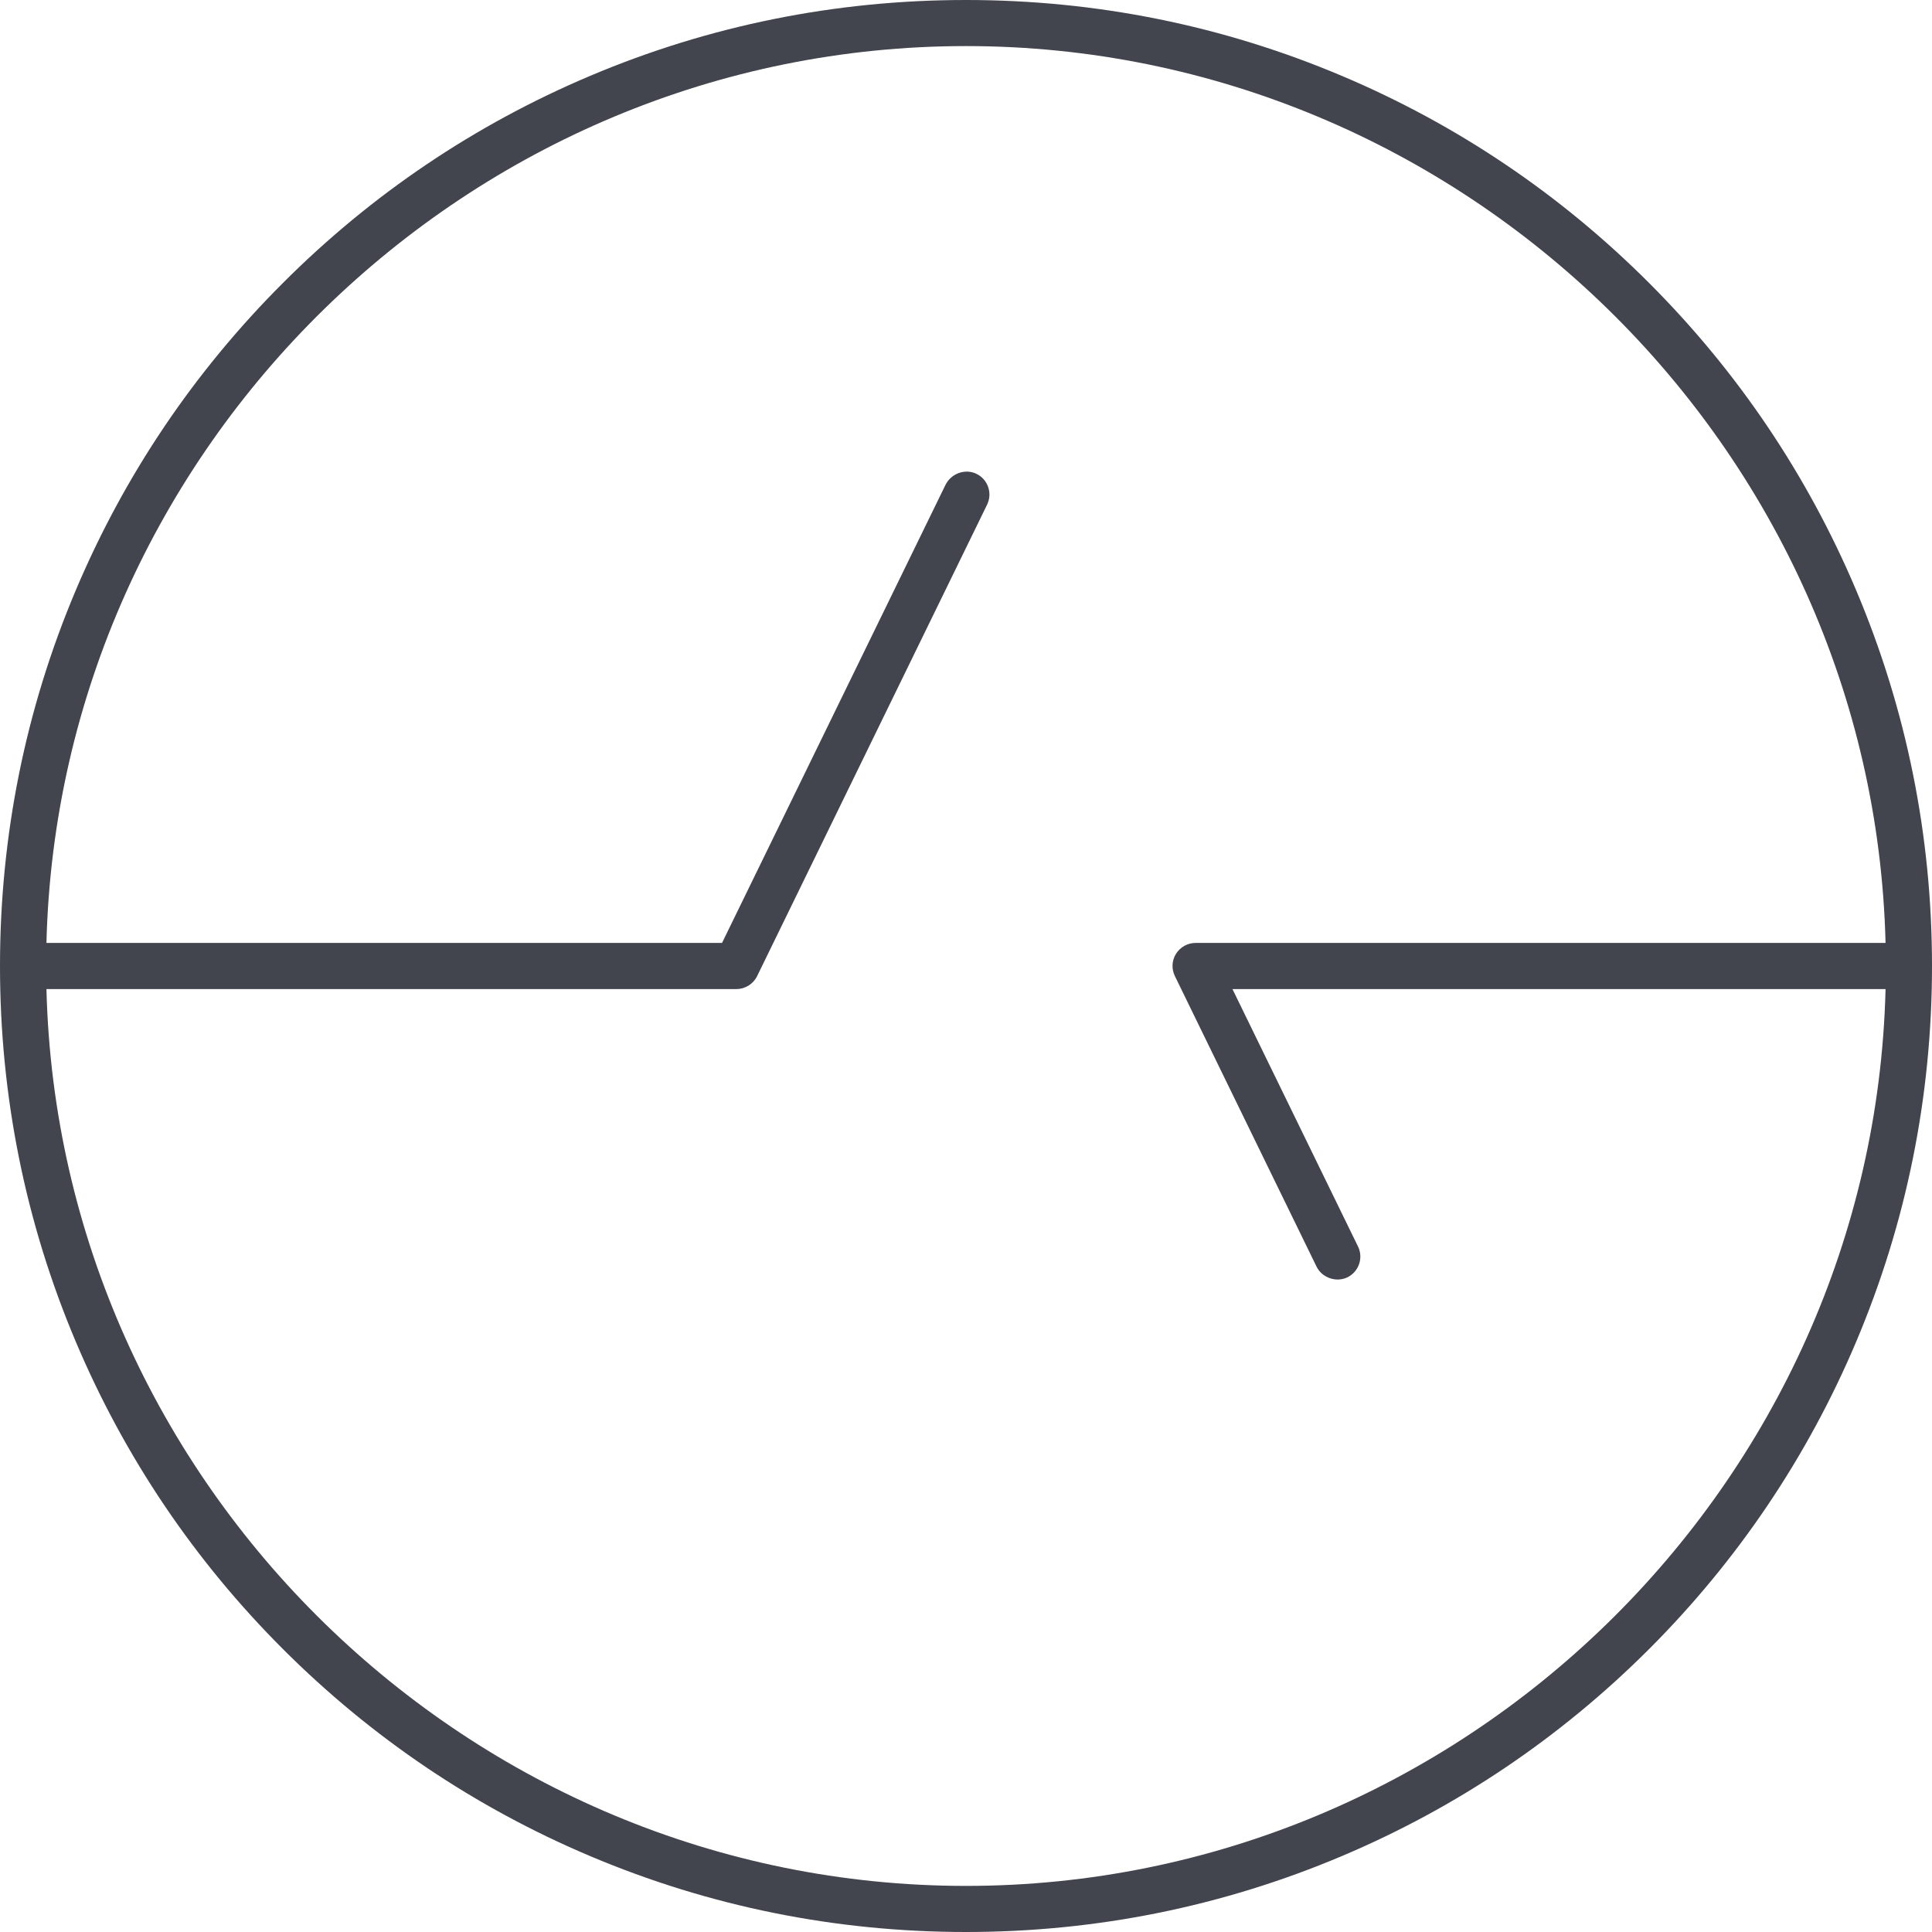 <?xml version="1.0" encoding="UTF-8"?>
<!-- Generator: Adobe Illustrator 16.0.0, SVG Export Plug-In . SVG Version: 6.00 Build 0)  -->
<svg xmlns="http://www.w3.org/2000/svg" xmlns:xlink="http://www.w3.org/1999/xlink" version="1.1" id="Ebene_1" x="0px" y="0px" width="100px" height="100px" viewBox="0 0 100 100" xml:space="preserve">
<path fill="#42444E" d="M96.069,30.539c-2.521-5.957-6.125-11.305-10.713-15.893c-4.587-4.59-9.935-8.195-15.895-10.716  C63.298,1.323,56.75,0,50,0c-6.751,0-13.299,1.322-19.462,3.93c-5.958,2.52-11.306,6.125-15.893,10.716  c-4.591,4.587-8.197,9.934-10.717,15.892C1.322,36.7,0,43.248,0,50C0,56.752,1.322,63.3,3.929,69.462  c2.521,5.958,6.126,11.305,10.717,15.894c4.593,4.592,9.94,8.196,15.893,10.712C36.704,98.677,43.252,100,50,100  c6.745,0,13.293-1.323,19.462-3.933c5.952-2.517,11.3-6.121,15.895-10.712c4.587-4.589,8.191-9.937,10.713-15.894  C98.677,63.296,100,56.748,100,50C100,43.252,98.677,36.704,96.069,30.539z M60.813,50.524l7.334,15.042  c0.281,0.569,1.011,0.829,1.598,0.547c0.587-0.291,0.833-1.004,0.546-1.593l-6.499-13.325h33.804  C96.96,76.837,75.713,97.614,50,97.614c-25.714,0-46.961-20.777-47.596-46.42h35.714c0.452,0,0.872-0.263,1.07-0.67l11.906-24.408  c0.001-0.003,0.003-0.007,0.004-0.01l0.023-0.053c0.113-0.27,0.122-0.568,0.025-0.848c-0.105-0.302-0.322-0.543-0.605-0.679  c-0.571-0.281-1.313-0.034-1.612,0.59l-11.557,23.69H2.404C3.039,23.163,24.286,2.385,50,2.385c25.713,0,46.96,20.778,47.596,46.421  H61.881c-0.407,0-0.793,0.215-1.01,0.561C60.652,49.719,60.63,50.151,60.813,50.524z"></path>
</svg>
